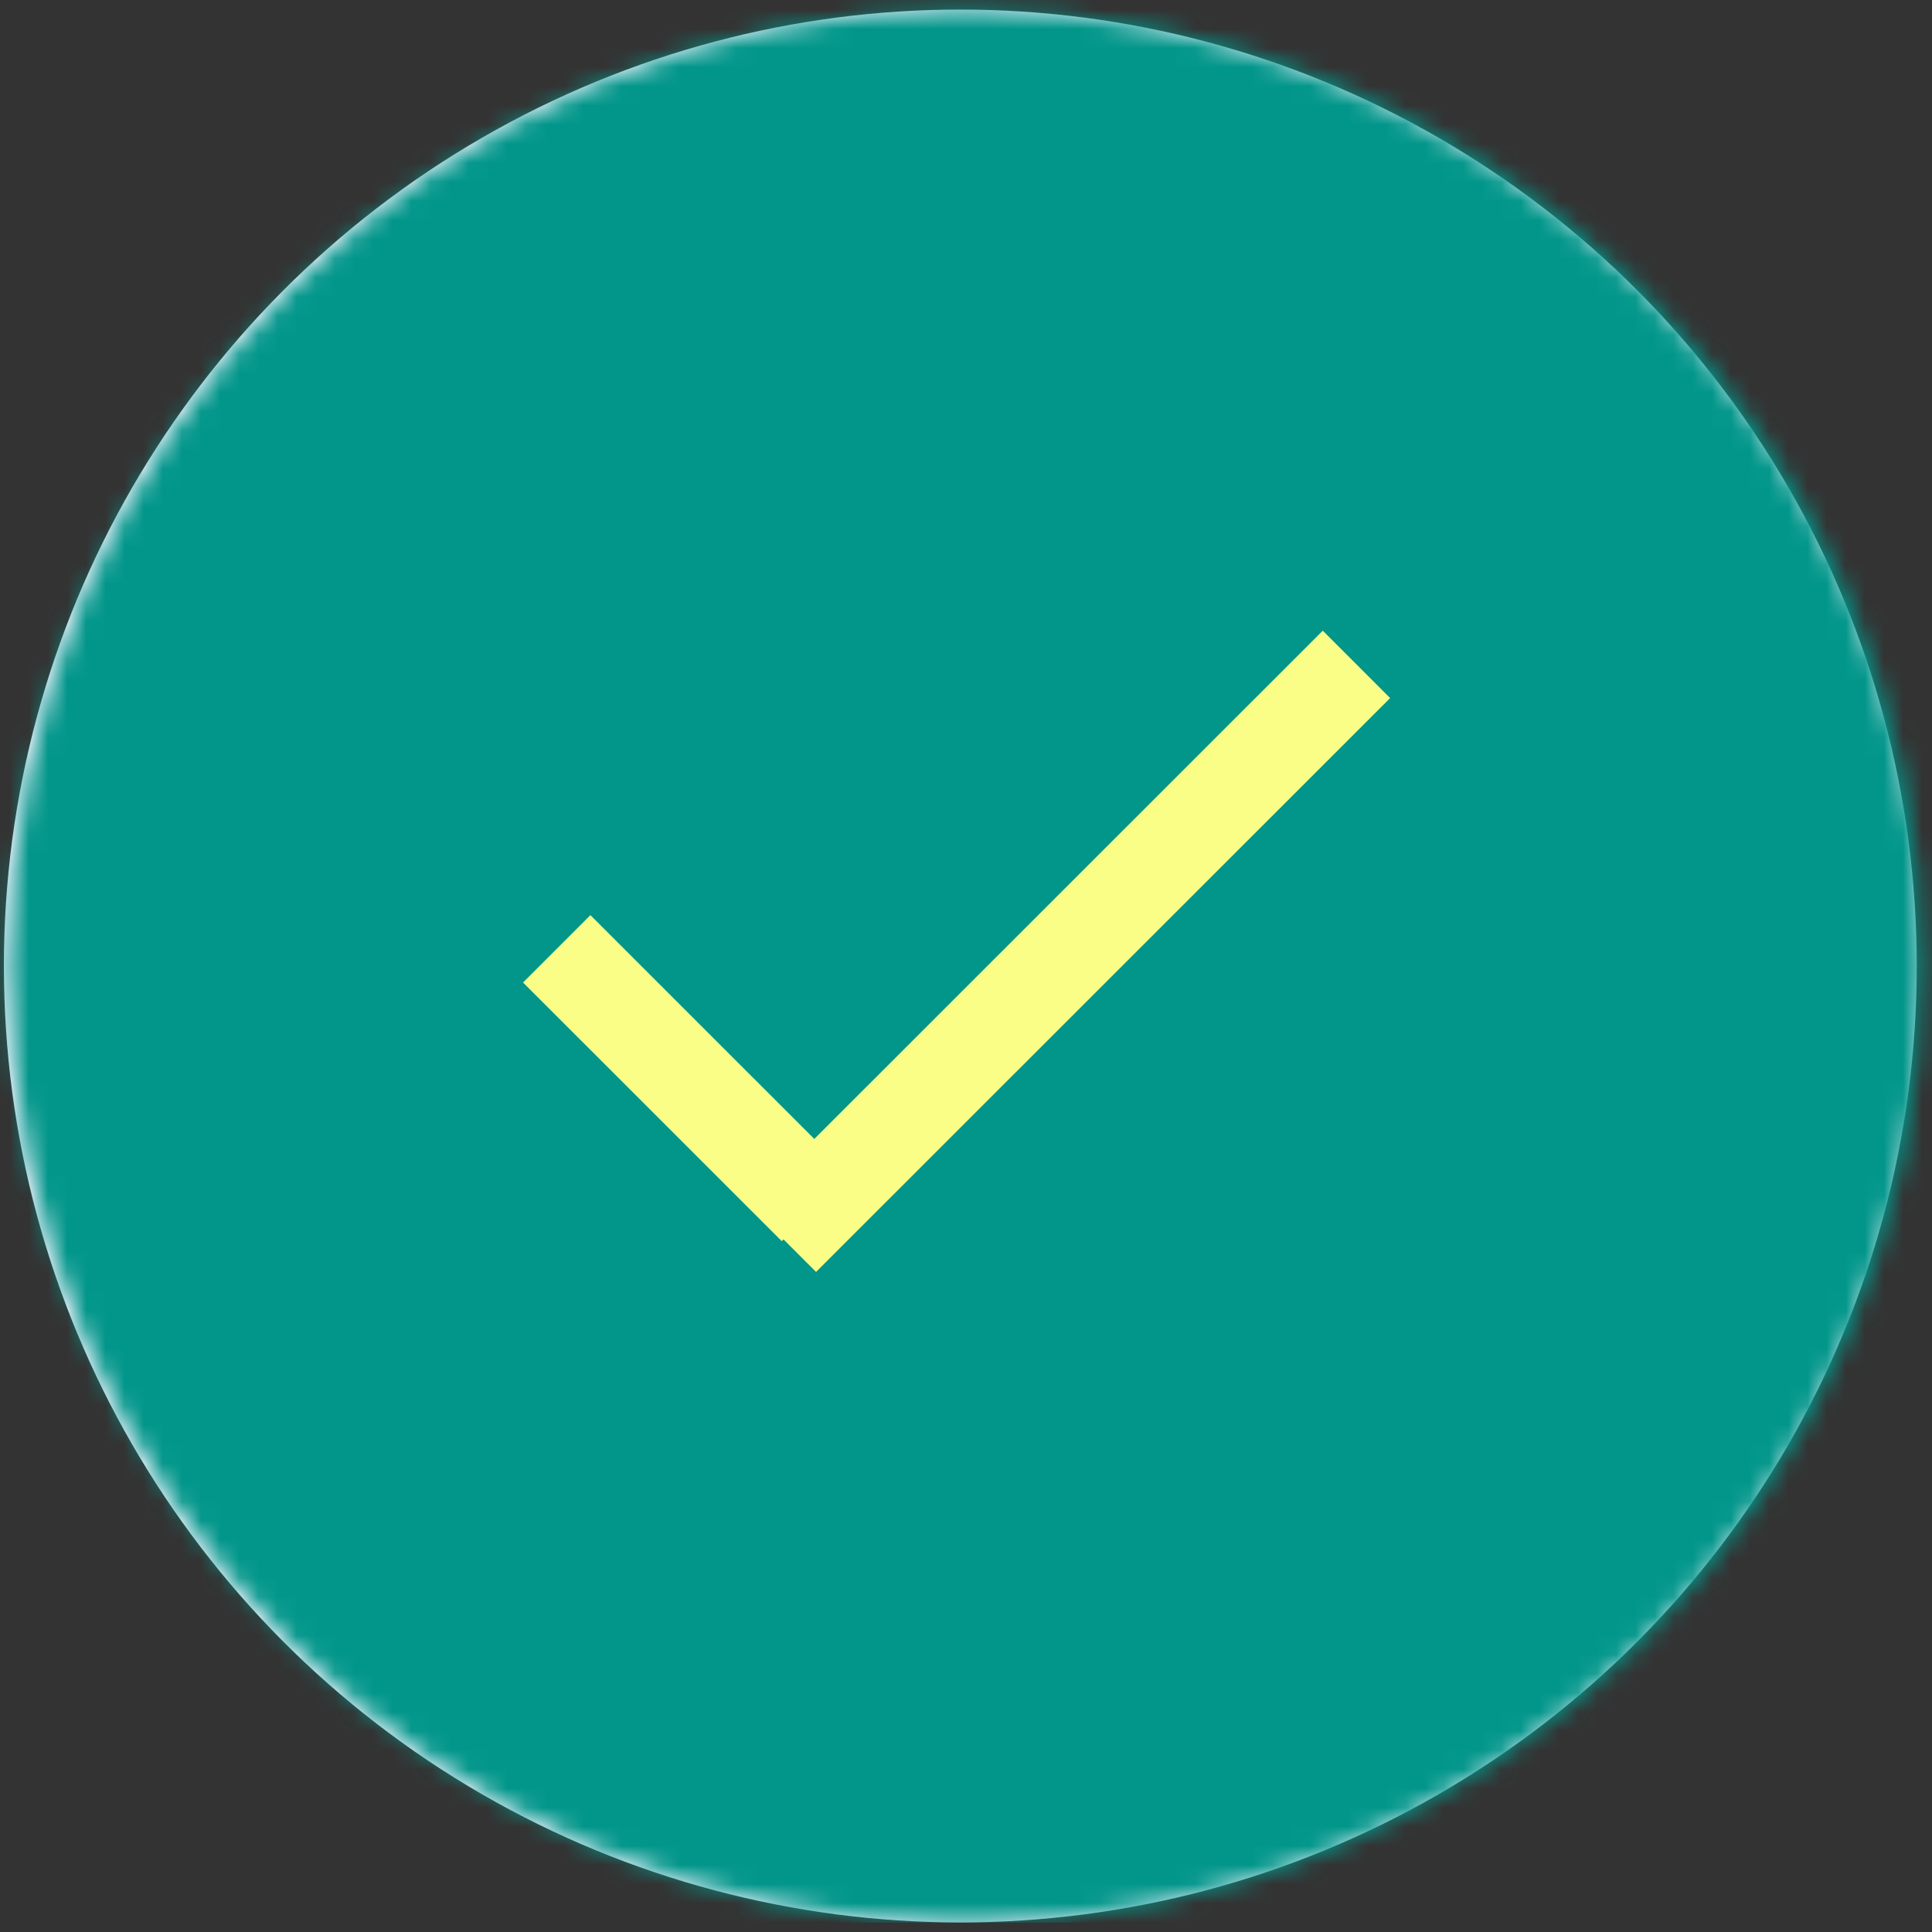 <svg width="101" height="101" viewBox="0 0 101 101" fill="none" xmlns="http://www.w3.org/2000/svg">
<rect x="0" y="0" width="101" height="101" fill="#333333" stroke="none"/>
<circle cx="50.203" cy="50.5" r="50" fill="#E8F0FA"/>
<mask id="mask0_3807_34766" style="mask-type:alpha" maskUnits="userSpaceOnUse" x="0" y="0" width="101" height="101">
<circle cx="50.5" cy="50.5" r="50" transform="rotate(90 50.5 50.5)" fill="#02968A"/>
</mask>
<g mask="url(#mask0_3807_34766)">
<path d="M-570.505 6.334C-570.682 -1.658 -563.143 -7.585 -555.418 -5.527L-532.306 0.632C-507.849 7.149 -481.925 5.415 -458.553 -4.3L-447.255 -8.997C-430.301 -16.044 -411.238 -16.044 -394.284 -8.997L-391.089 -7.668C-362.832 4.077 -331.06 4.077 -302.804 -7.668L-299.608 -8.997C-282.655 -16.044 -263.591 -16.044 -246.638 -8.997L-243.442 -7.668C-215.186 4.078 -183.414 4.077 -155.157 -7.668L-151.96 -8.997C-135.008 -16.044 -115.946 -16.044 -98.993 -8.997L-84.847 -3.117C-63.72 5.665 -39.857 5.058 -19.204 -4.787C1.05 -14.441 24.524 -14.707 44.992 -5.514L120.4 28.355V100.5H-568.416L-570.505 6.334Z" fill="#02968A" fill-opacity="0.6"/>
<path d="M0.346 3.898C19.047 -7.075 41.752 -8.849 61.931 -0.915C88.836 9.663 118.748 9.663 145.652 -0.915L152.367 -3.555C168.594 -9.936 186.636 -9.936 202.863 -3.555L209.358 -1.002C236.404 9.632 266.473 9.632 293.519 -1.002L300.013 -3.555C316.241 -9.936 334.282 -9.936 350.51 -3.555L357.004 -1.002C384.05 9.632 414.119 9.632 441.165 -1.002L447.66 -3.555C463.887 -9.936 481.929 -9.936 498.156 -3.555L504.651 -1.002C531.697 9.632 561.766 9.632 588.812 -1.002L613.807 -10.83C617.956 -12.461 622.667 -11.658 626.042 -8.744L669.397 28.697V100.5H-19.504L-19.503 15.544L0.346 3.898Z" fill="#02968A"/>
</g>
<path d="M35.568 41.836L50.008 27.396L64.447 41.836" stroke="#02968A" stroke-width="4.987"/>
<path d="M50.083 60.345L50.083 27.503" stroke="#02968A" stroke-width="4.987"/>
<path d="M30.311 55.966L30.311 68.262C30.311 71.154 32.655 73.498 35.547 73.498L64.852 73.498C67.743 73.498 70.088 71.154 70.088 68.262L70.088 55.966" stroke="#02968A" stroke-width="4.987"/>
<path d="M70.912 34.732L40.9 64.732" stroke="#FAFE86" stroke-width="4.981"/>
<path d="M42.628 63.122L29.104 49.602" stroke="#FAFE86" stroke-width="4.981"/>
</svg>
